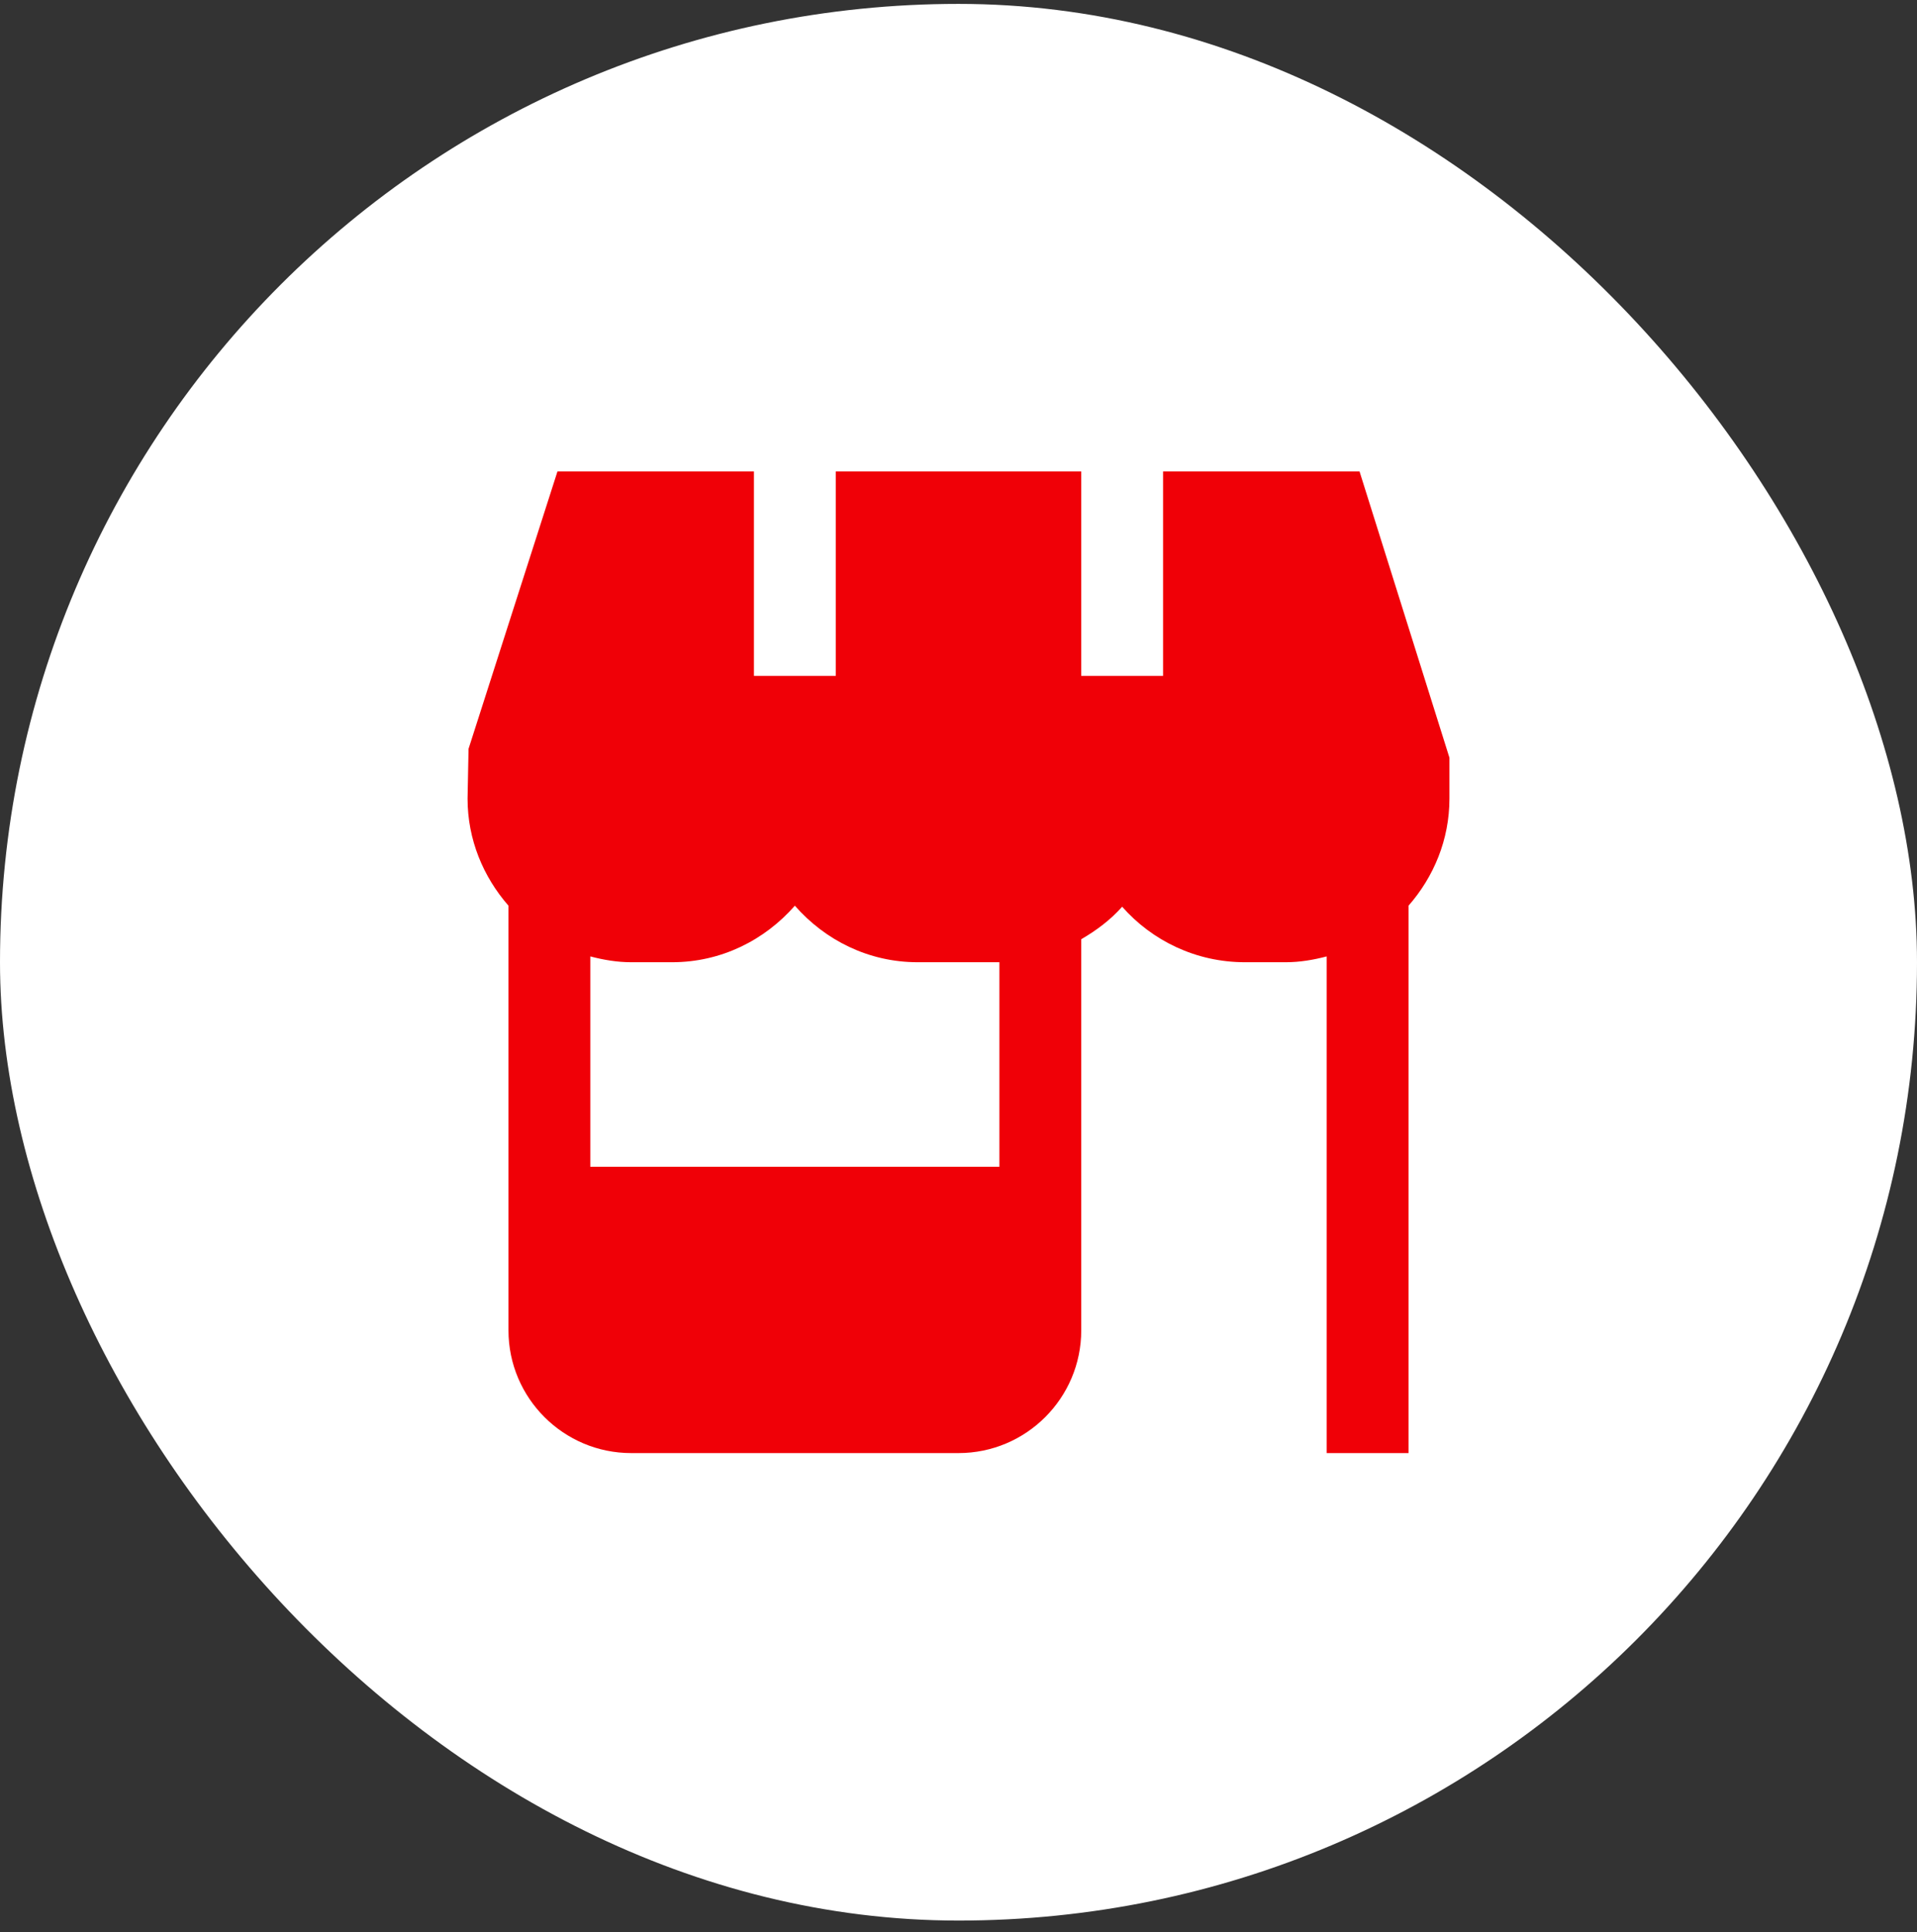 <svg xmlns="http://www.w3.org/2000/svg" fill="none" viewBox="0 0 123 124" height="124" width="123">
<rect x="0" y="0" width="123" height="124" fill="#333333" stroke="none"/>
<rect fill="white" rx="61.5" height="123" width="123" y="0.25"></rect>
<g clip-path="url(#clip0_5688_31102)">
<path fill="#F00007" d="M93 48.625L87.23 30.25H74.625V43.375H69.375V30.25H53.625V43.375H48.375V30.25H35.77L30.063 48.055L30 51.25C30 53.888 31.011 56.274 32.625 58.122V85.375C32.625 89.717 36.158 93.25 40.5 93.25H61.5C65.842 93.25 69.375 89.717 69.375 85.375V60.275C70.352 59.705 71.257 59.031 72 58.188C73.924 60.372 76.743 61.75 79.875 61.75H82.5C83.411 61.75 84.28 61.598 85.125 61.377V93.25H90.375V58.122C91.989 56.277 93 53.891 93 51.25V48.625ZM64.125 74.875H37.875V61.377C38.72 61.598 39.589 61.75 40.5 61.75H43.125C46.275 61.75 49.073 60.327 51 58.122C52.927 60.327 55.725 61.75 58.875 61.75H64.125V74.875Z"></path>
</g>
<defs>
<clipPath id="clip0_5688_31102">
<rect transform="translate(30 30.25)" fill="white" height="63" width="63"></rect>
</clipPath>
</defs>
</svg>
